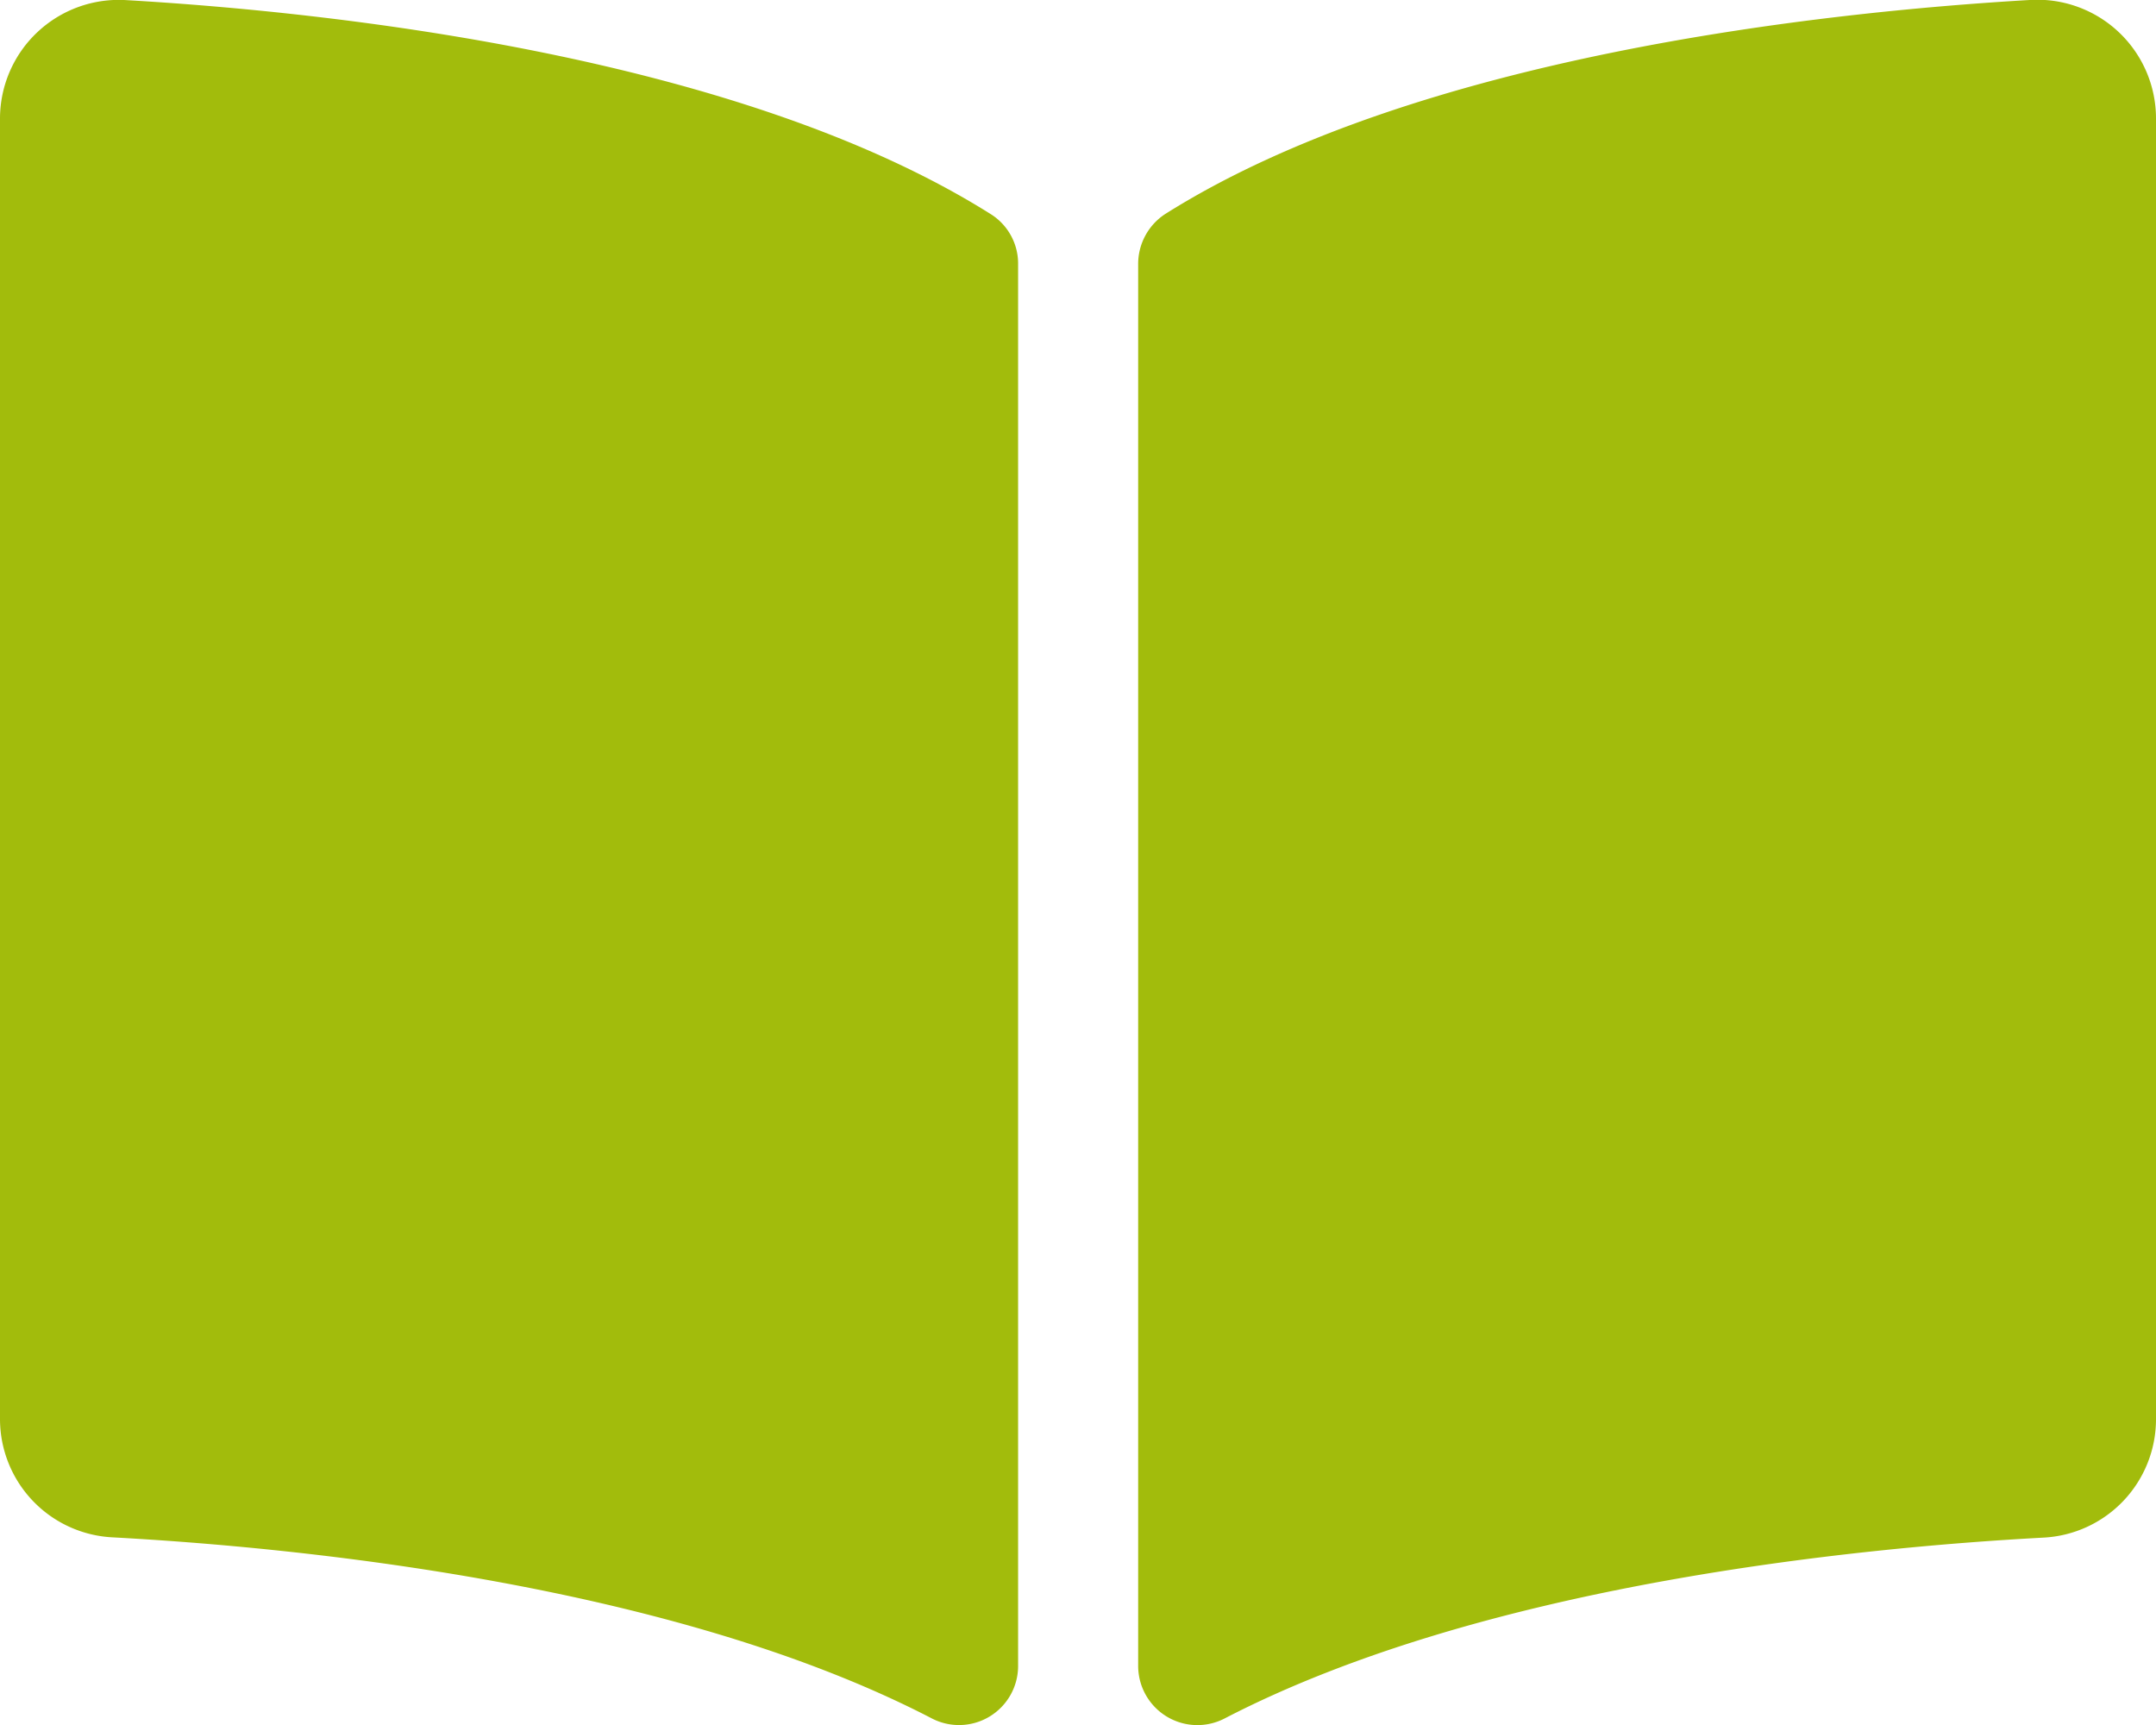 <svg xmlns="http://www.w3.org/2000/svg" width="32" height="25.6" viewBox="0 0 32 25.6">
  <path id="Icon_awesome-book-open" data-name="Icon awesome-book-open" d="M30.124,1.5c-3.044.178-9.1.825-12.831,3.177a.885.885,0,0,0-.4.753V26.224A.879.879,0,0,0,18.182,27c3.843-1.99,9.4-2.533,12.15-2.681A1.76,1.76,0,0,0,32,22.562V3.257A1.762,1.762,0,0,0,30.124,1.5ZM14.707,4.679c-3.735-2.352-9.786-3-12.831-3.177A1.763,1.763,0,0,0,0,3.257V22.563a1.759,1.759,0,0,0,1.668,1.752c2.749.149,8.311.692,12.154,2.683a.877.877,0,0,0,1.289-.769V5.422A.866.866,0,0,0,14.707,4.679Z" transform="translate(0 -1.5)" fill="#a2bc0c"/>
</svg>

